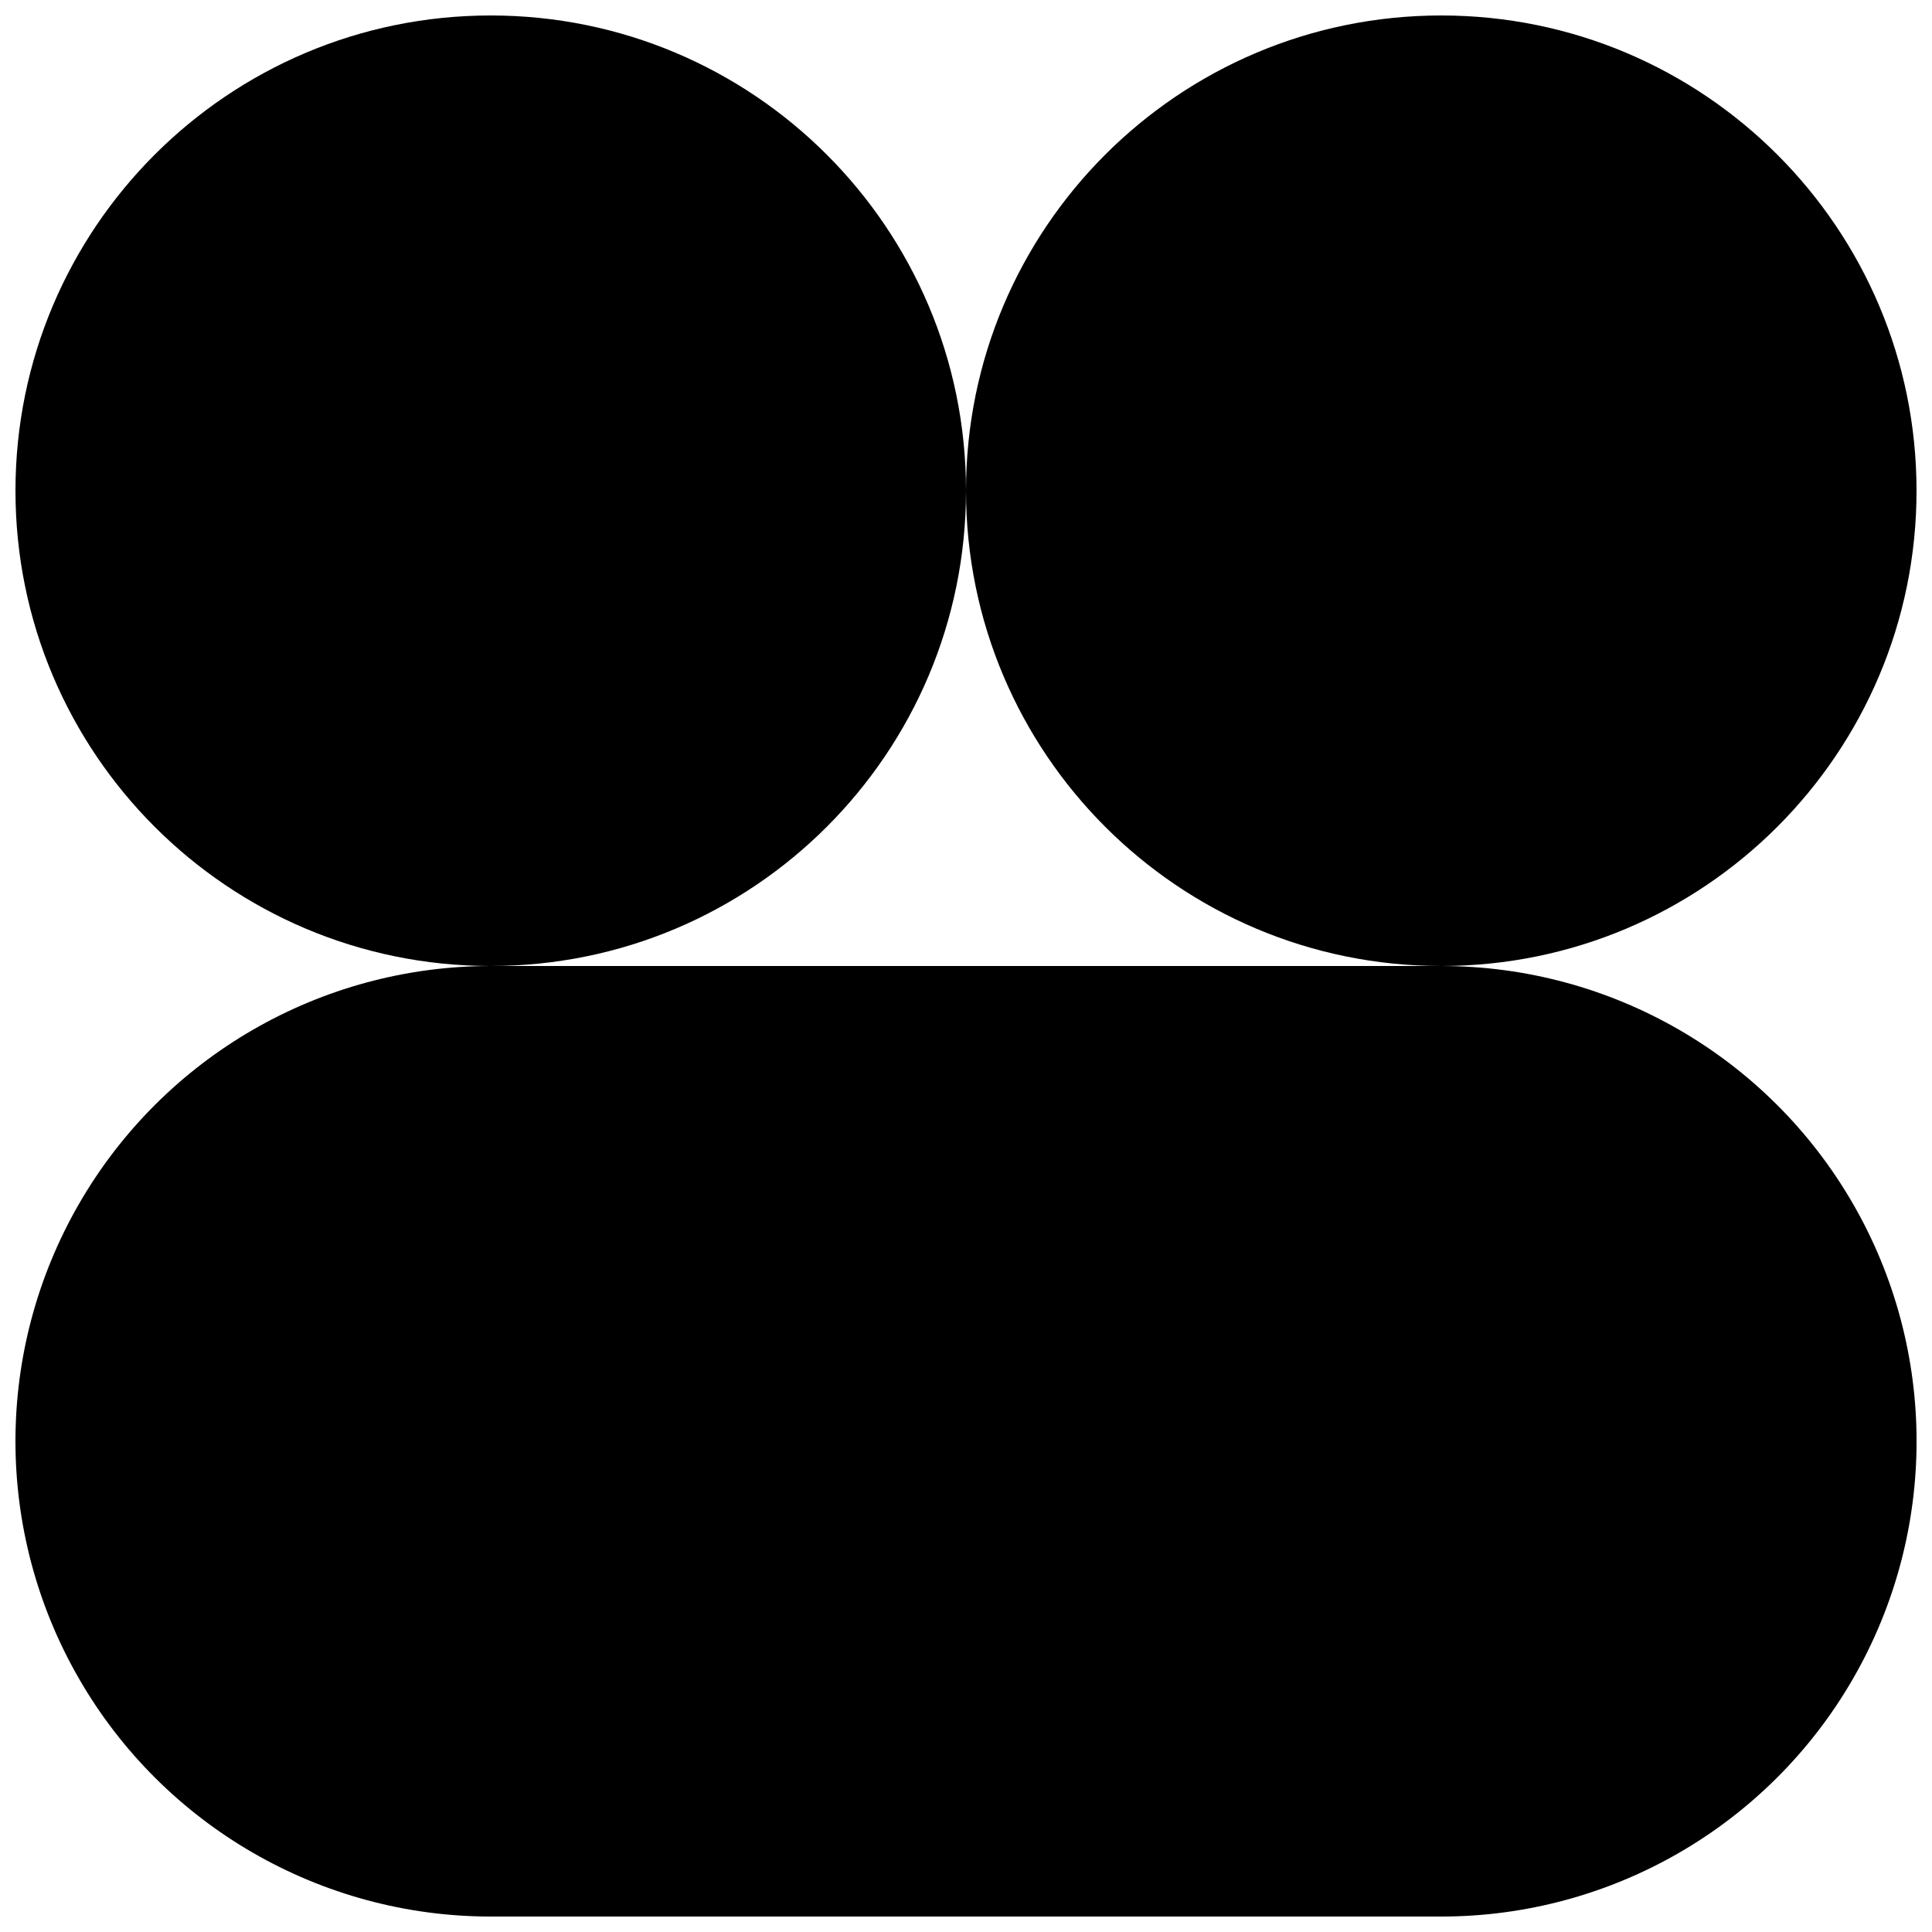 <?xml version="1.0" encoding="UTF-8"?>
<!-- Uploaded to: SVG Repo, www.svgrepo.com, Generator: SVG Repo Mixer Tools -->
<svg width="800px" height="800px" version="1.1" viewBox="144 144 512 512" xmlns="http://www.w3.org/2000/svg">
 <defs>
  <clipPath id="c">
   <path d="m148.09 148.09h251.91v251.91h-251.91z"/>
  </clipPath>
  <clipPath id="b">
   <path d="m400 148.09h251.9v251.91h-251.9z"/>
  </clipPath>
  <clipPath id="a">
   <path d="m148.09 400h503.81v251.9h-503.81z"/>
  </clipPath>
 </defs>
 <g>
  <g clip-path="url(#c)">
   <path d="m400 274.05c0 69.562-56.391 125.95-125.95 125.95s-125.95-56.391-125.95-125.95 56.391-125.95 125.95-125.95 125.95 56.391 125.95 125.95"/>
  </g>
  <g clip-path="url(#b)">
   <path d="m651.9 274.05c0 69.562-56.391 125.95-125.95 125.95-69.559 0-125.95-56.391-125.95-125.95s56.391-125.95 125.95-125.95c69.562 0 125.95 56.391 125.95 125.95"/>
  </g>
  <g clip-path="url(#a)">
   <path d="m525.95 400h-251.9c-45 0-86.578 24.004-109.08 62.977-22.5 38.969-22.5 86.98 0 125.95 22.5 38.973 64.078 62.977 109.08 62.977h251.91-0.004c45 0 86.582-24.004 109.08-62.977 22.5-38.969 22.5-86.98 0-125.95-22.496-38.973-64.078-62.977-109.08-62.977z"/>
  </g>
 </g>
</svg>
